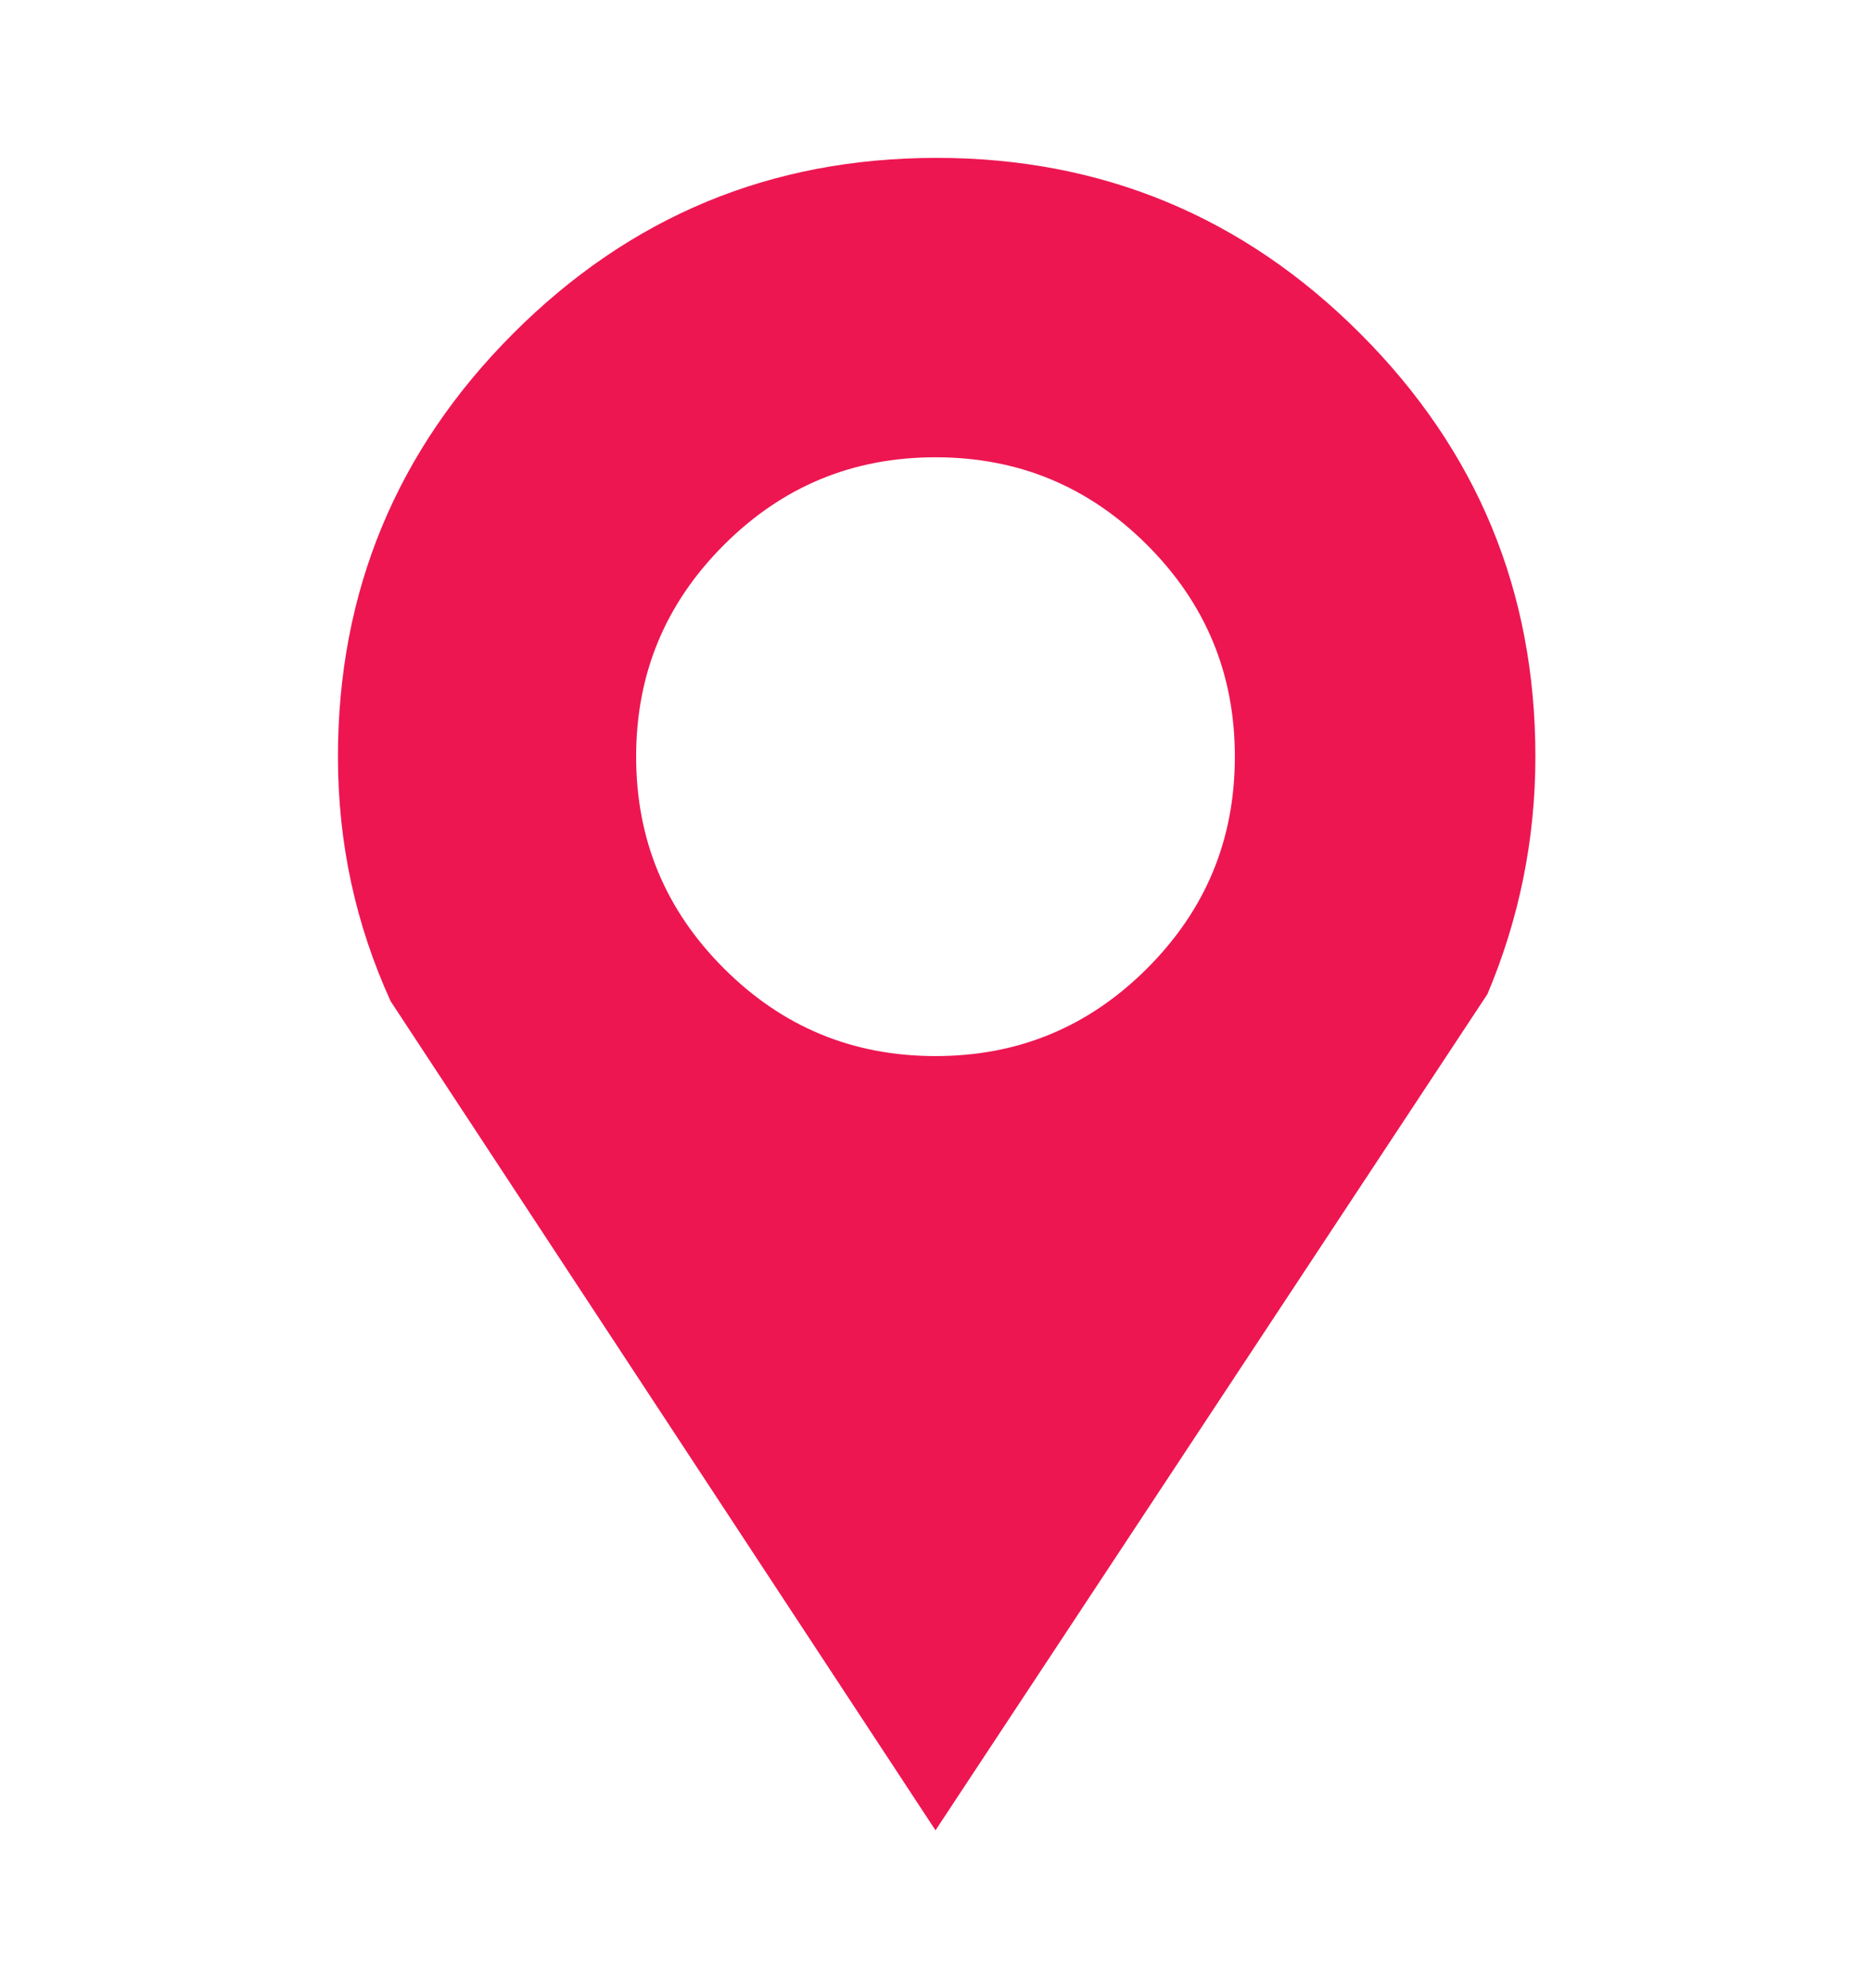 <?xml version="1.0" encoding="UTF-8"?> <!-- Generator: Adobe Illustrator 23.0.1, SVG Export Plug-In . SVG Version: 6.00 Build 0) --> <svg xmlns="http://www.w3.org/2000/svg" xmlns:xlink="http://www.w3.org/1999/xlink" id="Camada_1" x="0px" y="0px" viewBox="0 0 16 17" style="enable-background:new 0 0 16 17;" xml:space="preserve"> <style type="text/css"> .st0{fill:#ED1651;} </style> <path class="st0" d="M2.89,6.47c0-1.41,0.5-2.62,1.5-3.62c1-1,2.2-1.5,3.62-1.5c1.41,0,2.62,0.5,3.62,1.5c1,1,1.5,2.2,1.5,3.62 c0,0.71-0.14,1.39-0.41,2.03L8,15.65L3.34,8.56C3.04,7.9,2.89,7.21,2.89,6.47z M6.19,4.66c-0.5,0.5-0.75,1.1-0.75,1.81 s0.25,1.31,0.75,1.81c0.5,0.5,1.1,0.75,1.81,0.75s1.31-0.25,1.81-0.75s0.75-1.1,0.75-1.81s-0.25-1.31-0.75-1.81S8.71,3.91,8,3.91 S6.69,4.16,6.19,4.66z"></path> </svg> 